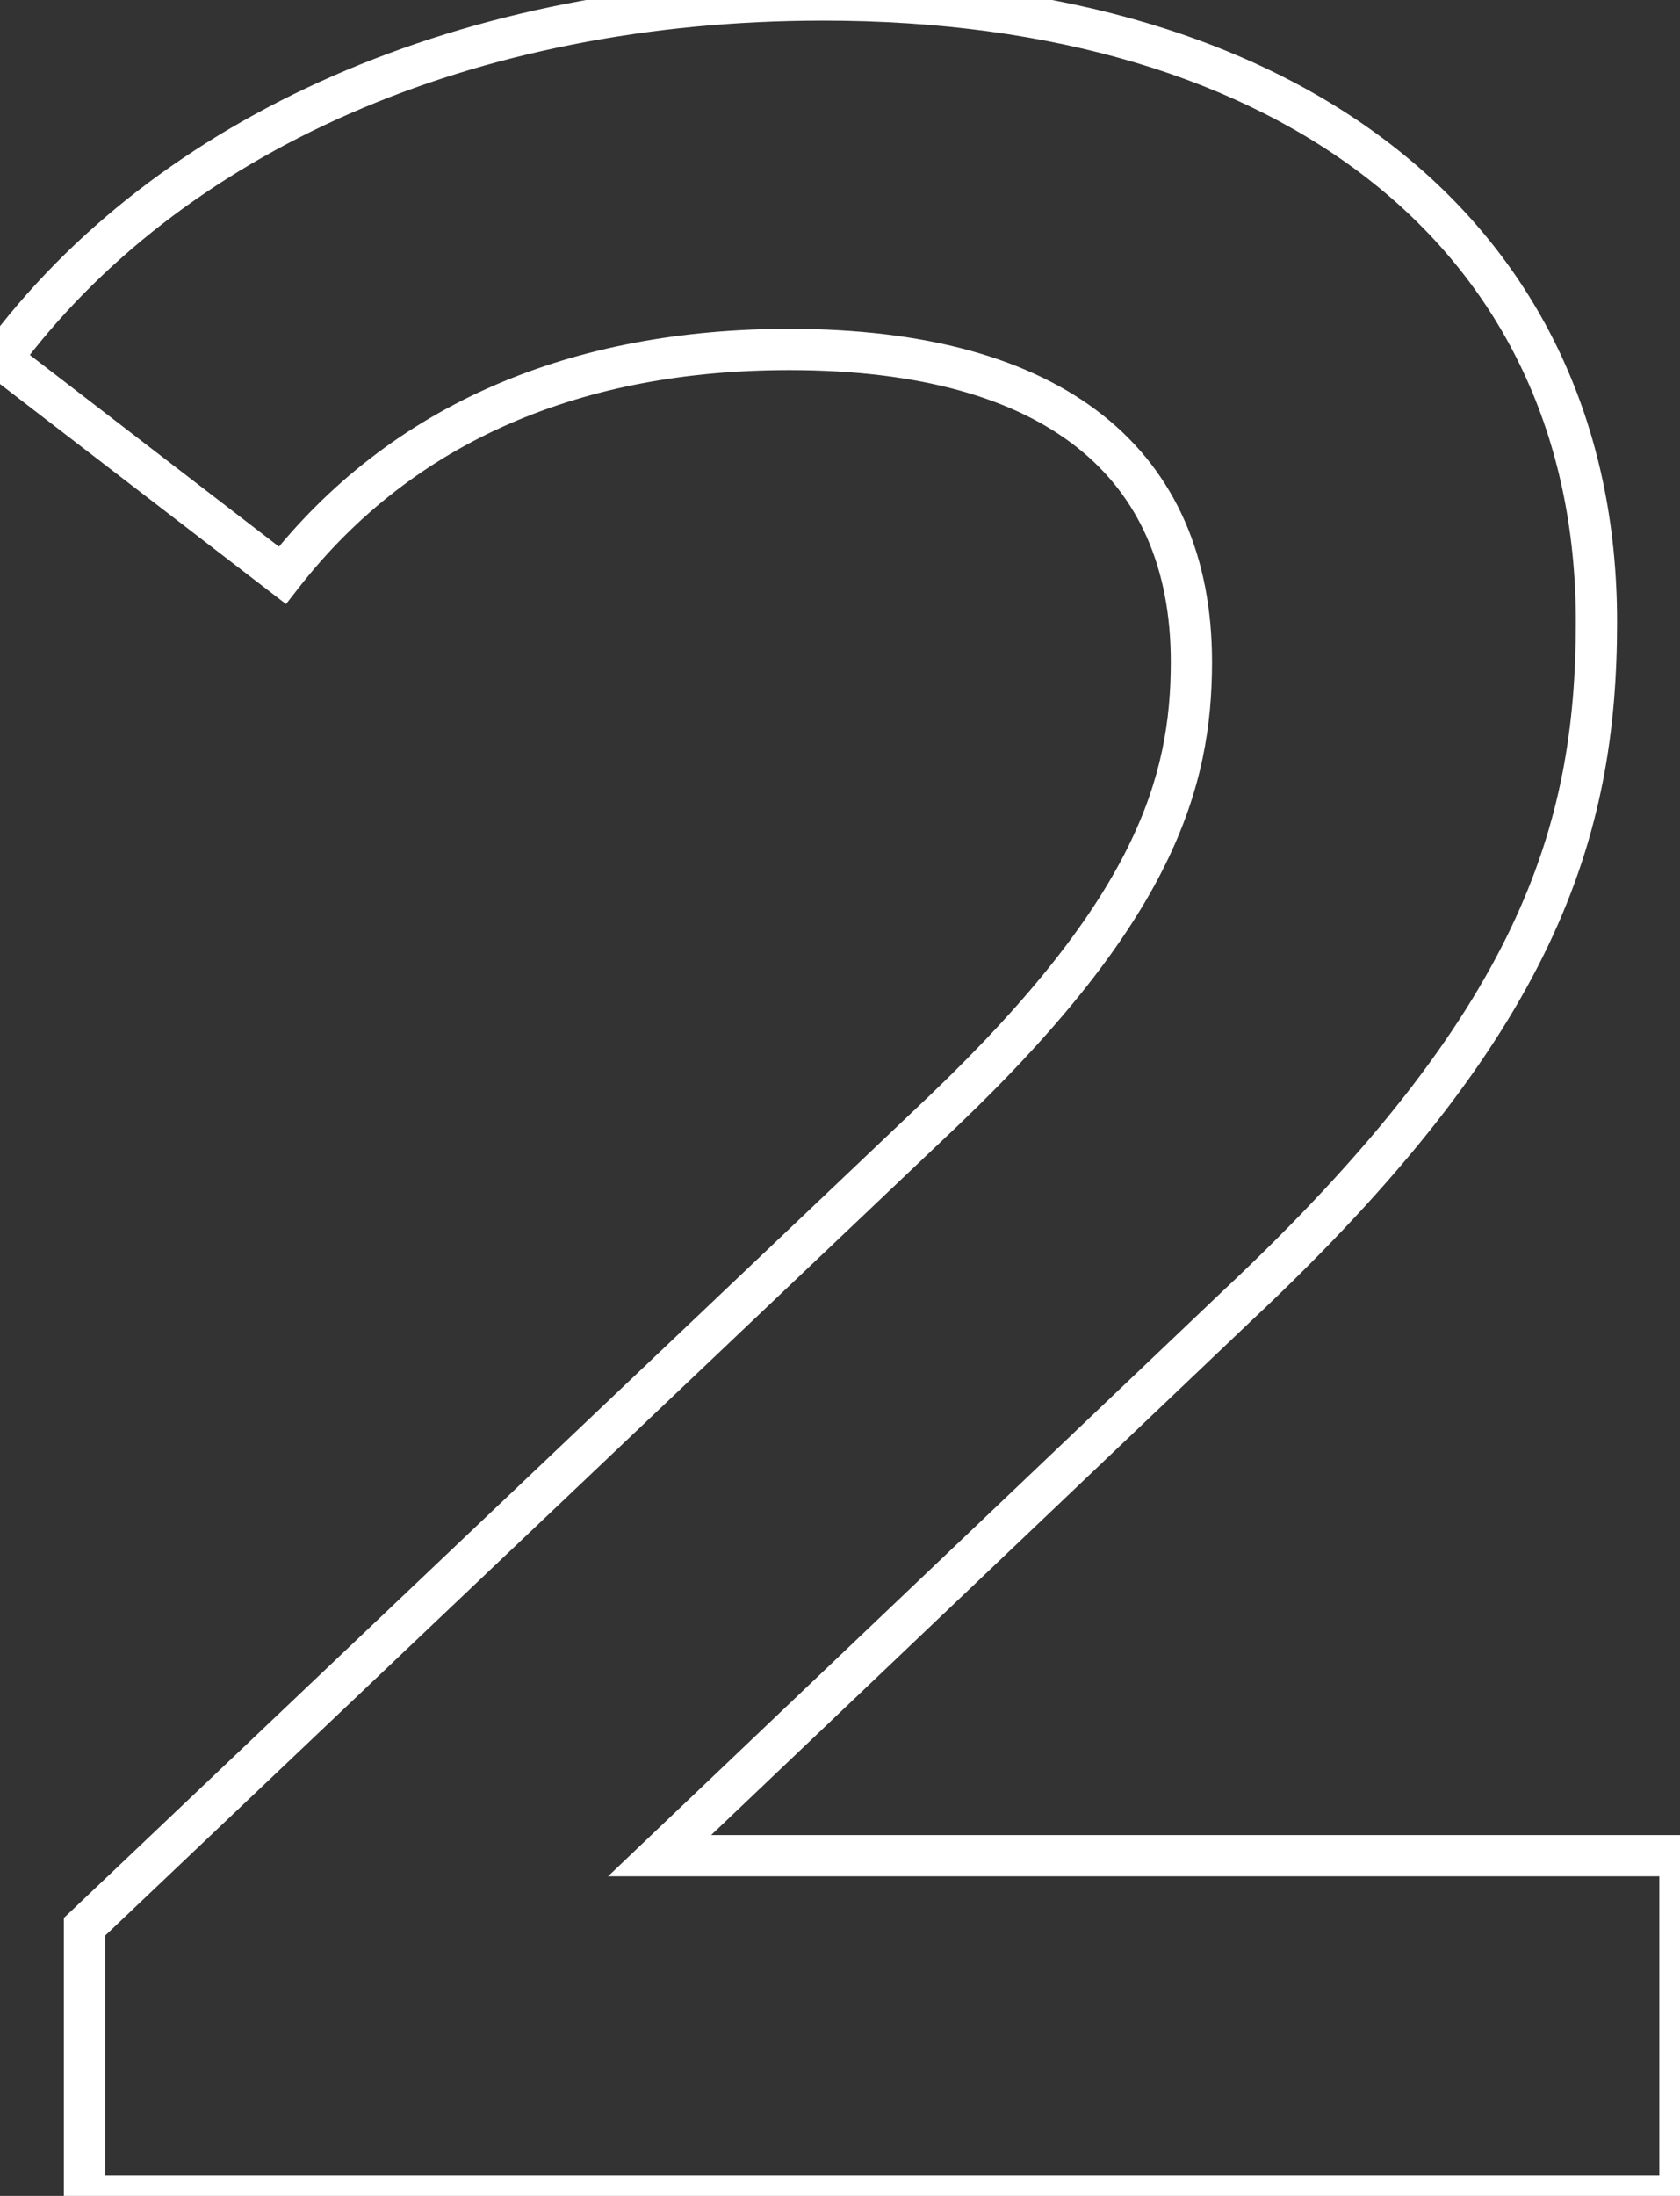 <?xml version="1.0" encoding="UTF-8"?> <svg xmlns="http://www.w3.org/2000/svg" width="163" height="213" viewBox="0 0 163 213" fill="none"><rect x="0" y="0" width="163" height="213" fill="#333333" stroke="none"/> <path d="M63.995 180L62.616 178.551L58.993 182H63.995V180ZM120.095 126.6L118.727 125.141L118.722 125.146L118.716 125.151L120.095 126.6ZM0.095 34.8L-1.513 33.611L-2.68 35.188L-1.124 36.385L0.095 34.8ZM27.395 55.8L26.176 57.385L27.75 58.596L28.972 57.03L27.395 55.8ZM91.595 107.7L92.973 109.15L92.977 109.146L91.595 107.7ZM8.195 186.9L6.818 185.45L6.195 186.041V186.9H8.195ZM8.195 213H6.195V215H8.195V213ZM162.995 213V215H164.995V213H162.995ZM162.995 180H164.995V178H162.995V180ZM65.374 181.449L121.474 128.049L118.716 125.151L62.616 178.551L65.374 181.449ZM121.464 128.059C136.123 114.306 145.007 102.636 150.213 91.724C155.435 80.776 156.895 70.714 156.895 60.3H152.895C152.895 70.286 151.505 79.724 146.603 90.001C141.683 100.314 133.168 111.594 118.727 125.141L121.464 128.059ZM156.895 60.3C156.895 41.121 149.291 25.46 135.744 14.637C122.244 3.854 103.011 -2 79.895 -2V2C102.38 2 120.646 7.696 133.247 17.763C145.799 27.79 152.895 42.279 152.895 60.3H156.895ZM79.895 -2C44.931 -2 15.155 11.078 -1.513 33.611L1.703 35.989C17.435 14.722 45.859 2 79.895 2V-2ZM-1.124 36.385L26.176 57.385L28.615 54.215L1.315 33.215L-1.124 36.385ZM28.972 57.03C40.216 42.615 56.674 35.9 76.595 35.9V31.9C55.717 31.9 37.975 38.985 25.818 54.57L28.972 57.03ZM76.595 35.9C89.249 35.9 98.489 38.628 104.528 43.417C110.492 48.148 113.595 55.097 113.595 64.2H117.595C117.595 54.103 114.099 45.903 107.013 40.283C100.002 34.722 89.741 31.9 76.595 31.9V35.9ZM113.595 64.2C113.595 69.803 112.742 75.489 109.453 82.138C106.141 88.833 100.315 96.599 90.213 106.254L92.977 109.146C103.276 99.301 109.449 91.167 113.038 83.912C116.649 76.611 117.595 70.297 117.595 64.2H113.595ZM90.218 106.25L6.818 185.45L9.573 188.35L92.972 109.15L90.218 106.25ZM6.195 186.9V213H10.195V186.9H6.195ZM8.195 215H162.995V211H8.195V215ZM164.995 213V180H160.995V213H164.995ZM162.995 178H63.995V182H162.995V178Z" fill="white"></path> </svg> 